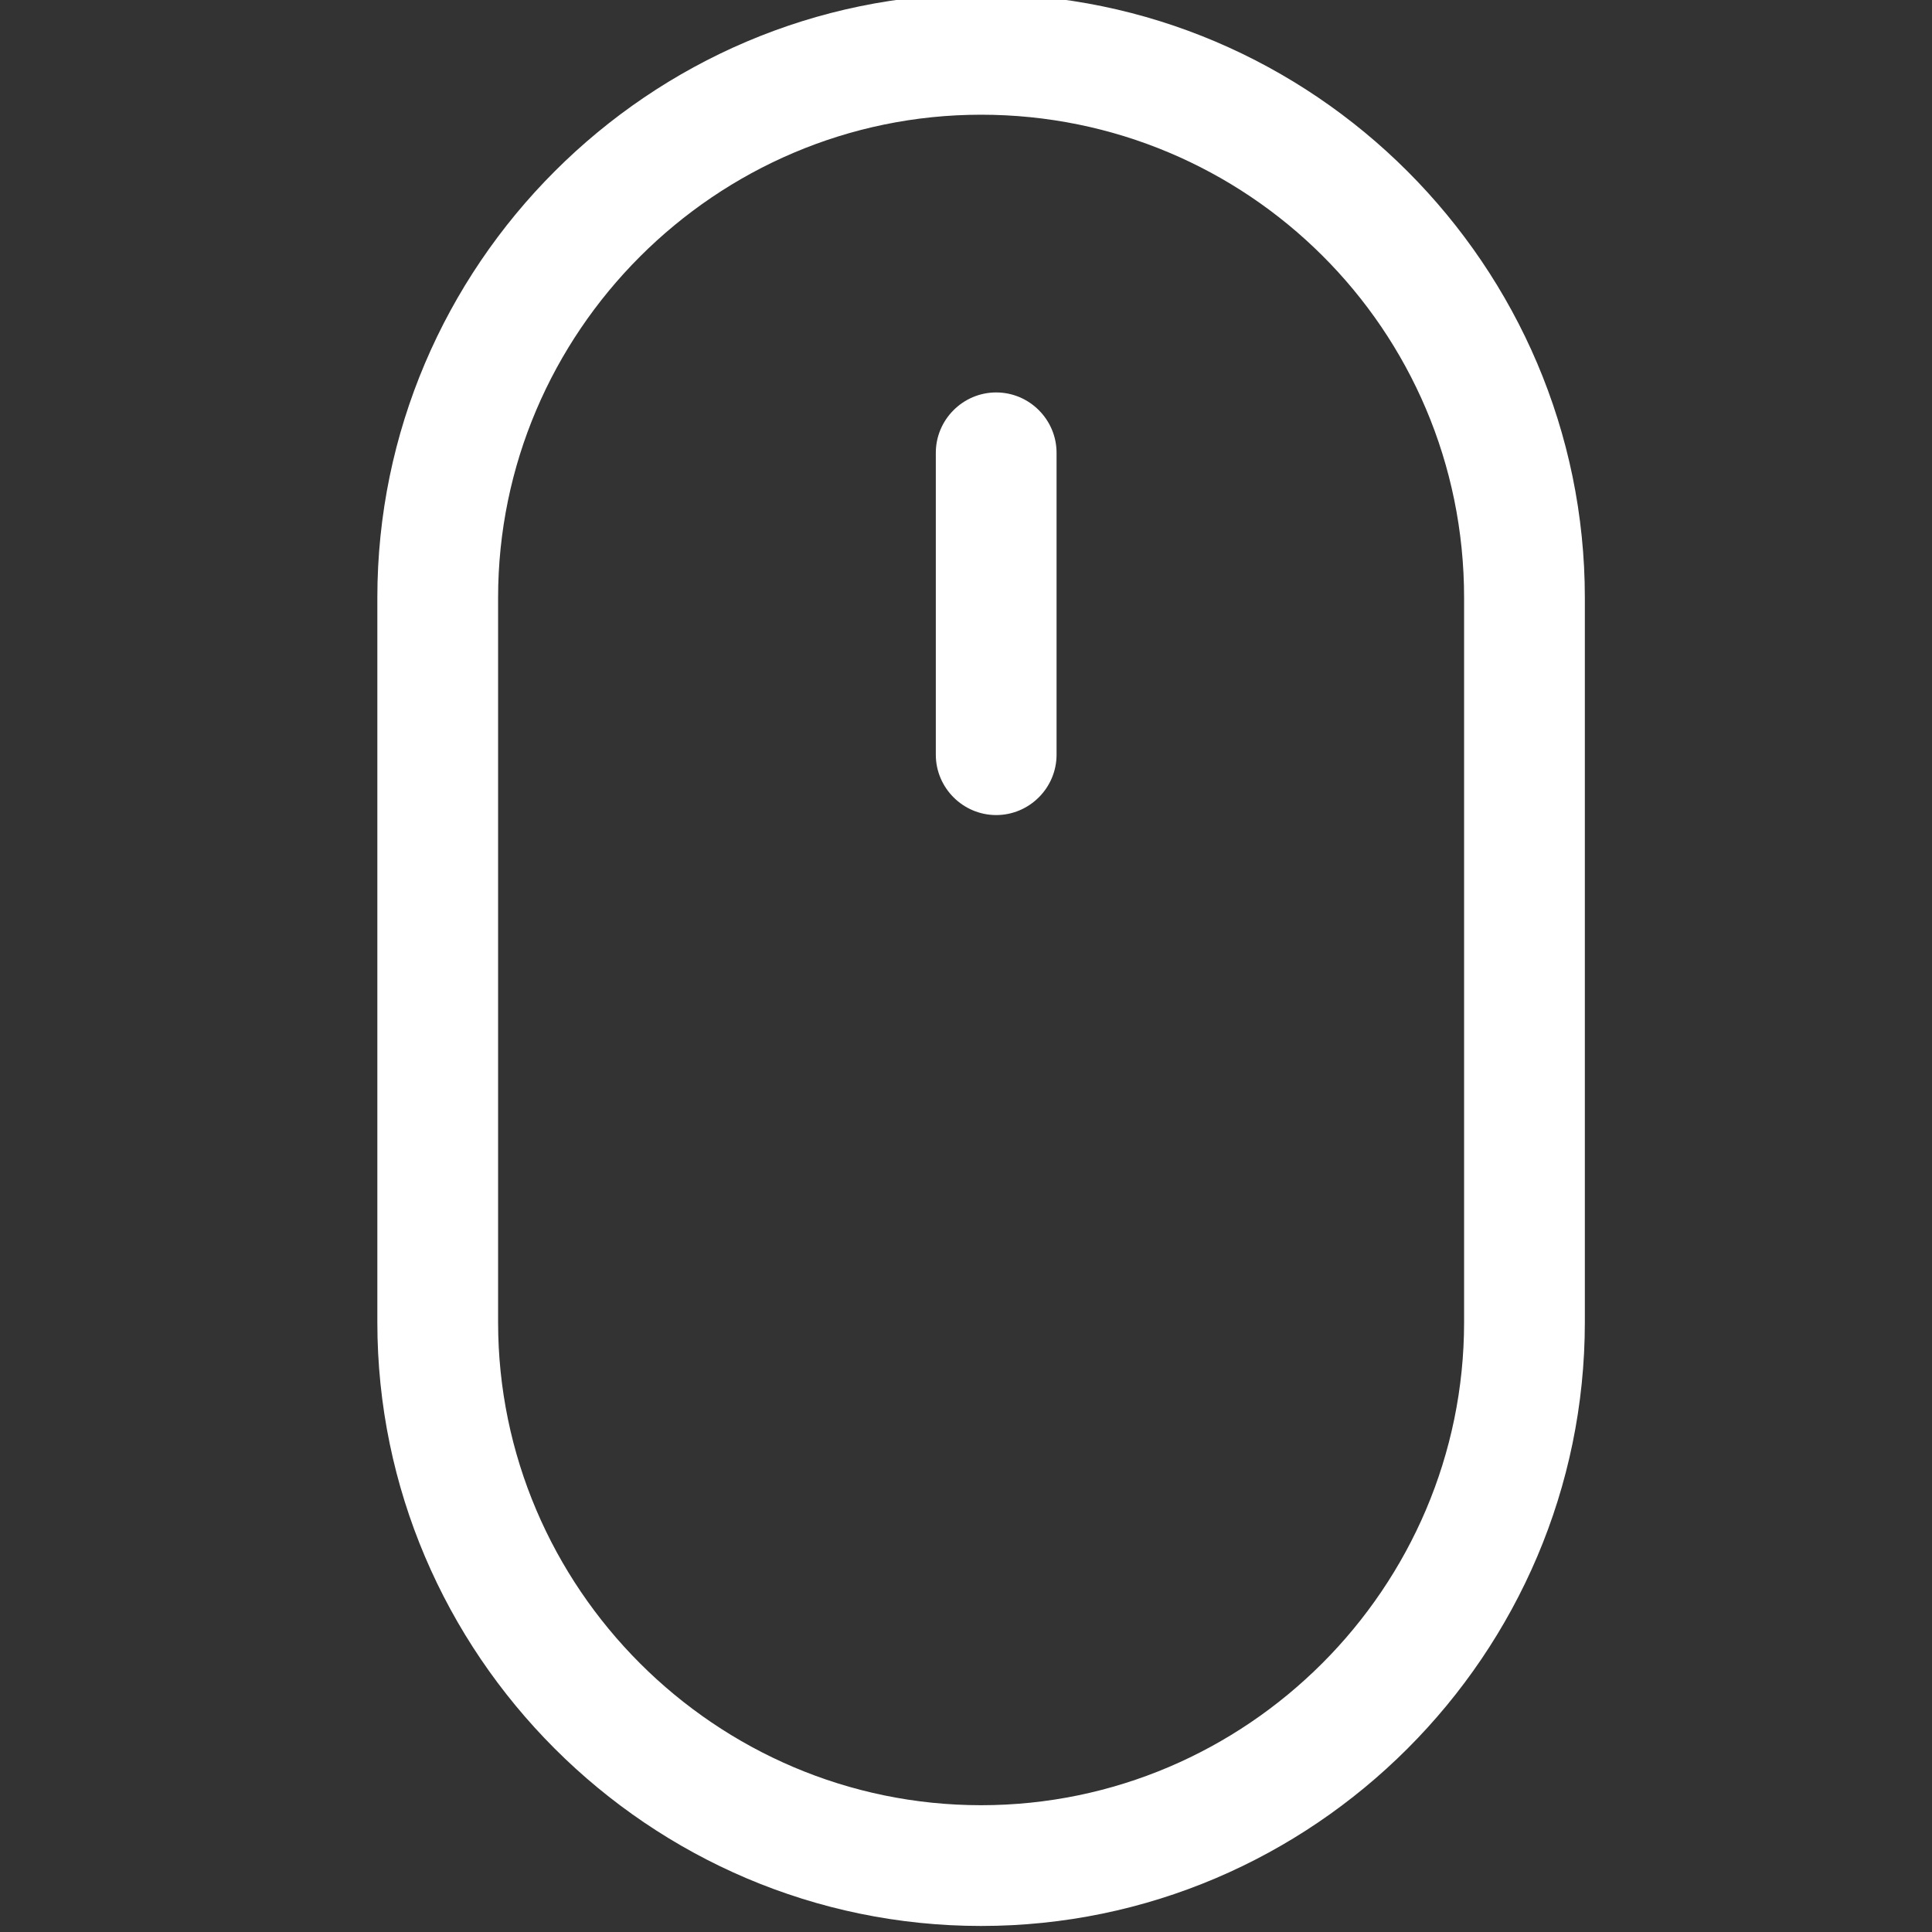 <?xml version="1.0" encoding="utf-8"?>
<!-- Generator: Adobe Illustrator 18.0.0, SVG Export Plug-In . SVG Version: 6.00 Build 0)  -->
<!DOCTYPE svg PUBLIC "-//W3C//DTD SVG 1.1//EN" "http://www.w3.org/Graphics/SVG/1.1/DTD/svg11.dtd">
<svg version="1.1" id="Layer_1" xmlns="http://www.w3.org/2000/svg" xmlns:xlink="http://www.w3.org/1999/xlink" x="0px" y="0px"
	 viewBox="0 0 64 64" style="fill:white;" enable-background="new 0 0 64 64" xml:space="preserve">
<rect x="0" y="0" width="64" height="64" fill="#333333" stroke="none"/>
<g>
	<g>
		<g>
			<path d="M32.5,63.8c-11,0-20-9-20-20v-24c0-11,9-20,20-20s20,9,20,20v24C52.5,54.8,43.5,63.8,32.5,63.8z M32.5,3.8
				c-8.8,0-16,7.2-16,16v24c0,8.8,7.2,16,16,16s16-7.2,16-16v-24C48.5,10.9,41.3,3.8,32.5,3.8z"/>
		</g>
	</g>
</g>
<g>
	<g>
		<g>
			<path d="M33,27c-1.1,0-2-0.9-2-2V15c0-1.1,0.9-2,2-2s2,0.9,2,2v10C35,26.1,34.1,27,33,27z"/>
		</g>
	</g>
</g>
</svg>
